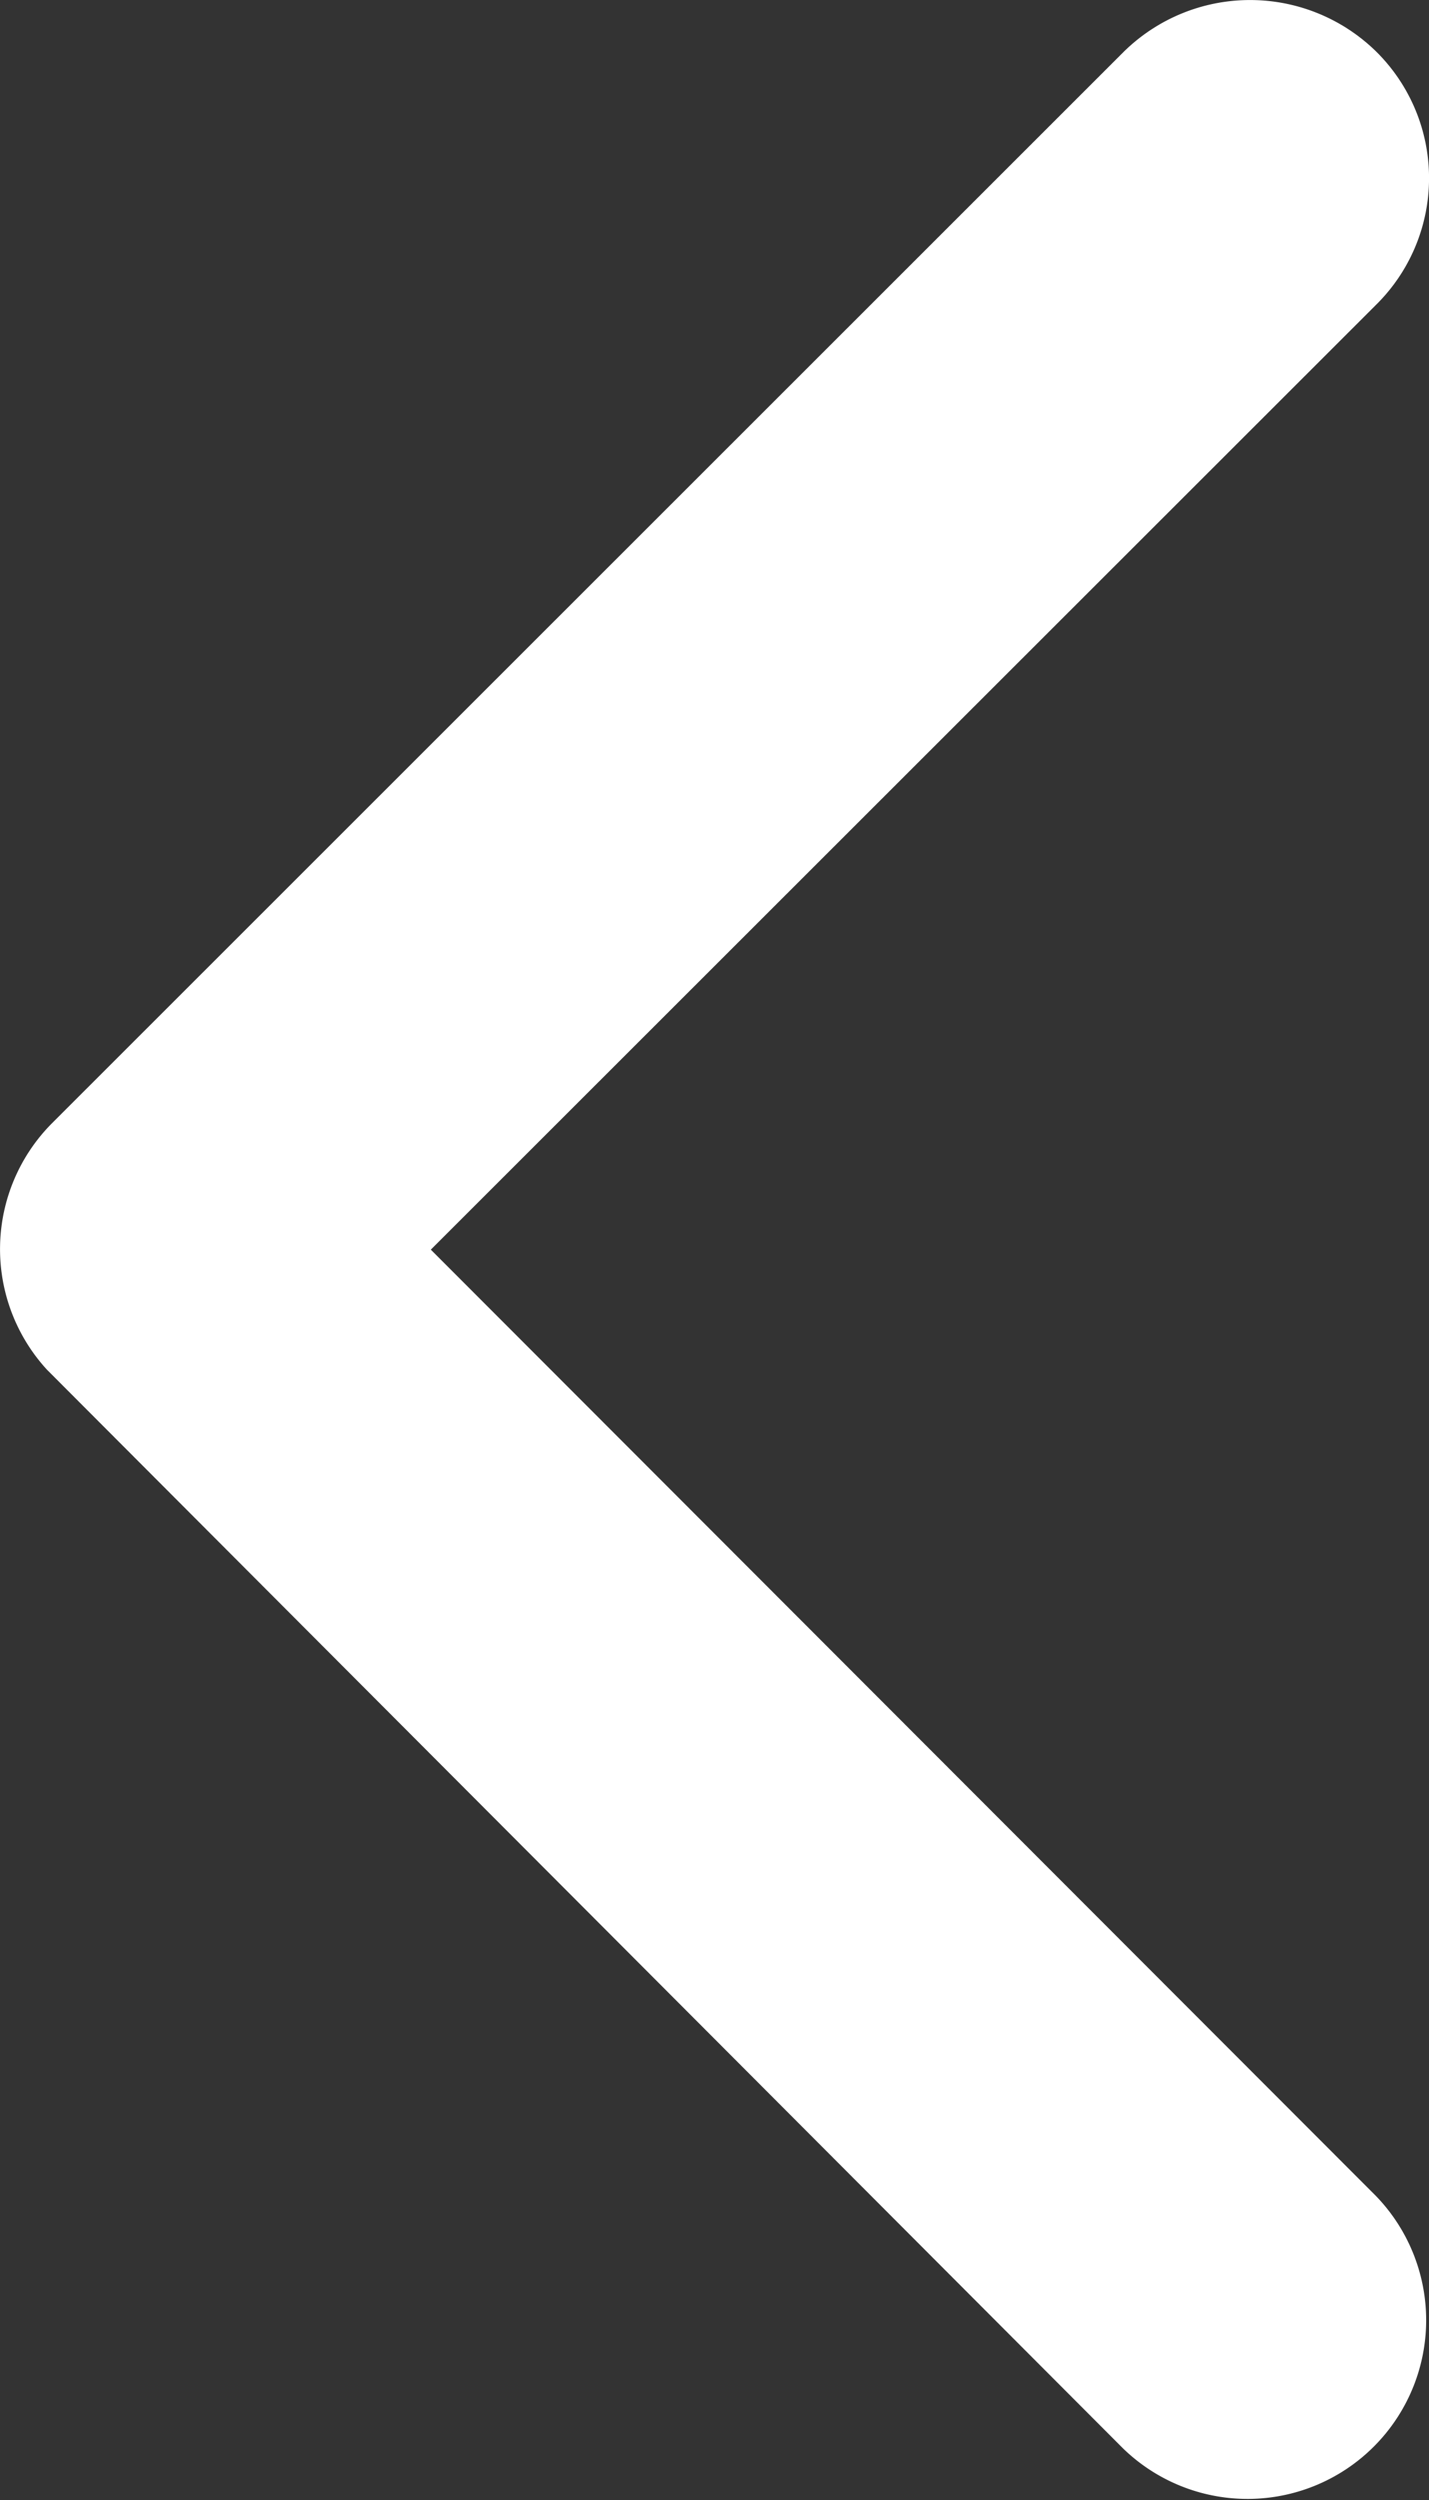<svg xmlns="http://www.w3.org/2000/svg" width="20.525" height="35.897" viewBox="0 0 20.525 35.897">
  <rect x="0" y="0" width="20.525" height="35.897" fill="#333333" stroke="none"/>
  <path id="Icon_ionic-ios-arrow-forward" data-name="Icon ionic-ios-arrow-forward" d="M17.434,24.138,31.018,10.565a2.554,2.554,0,0,0,0-3.623,2.587,2.587,0,0,0-3.634,0l-15.39,15.38a2.561,2.561,0,0,0-.075,3.538L27.373,41.346a2.566,2.566,0,0,0,3.634-3.623Z" transform="translate(-11.246 -6.196)" fill="#fff"/>
</svg>
